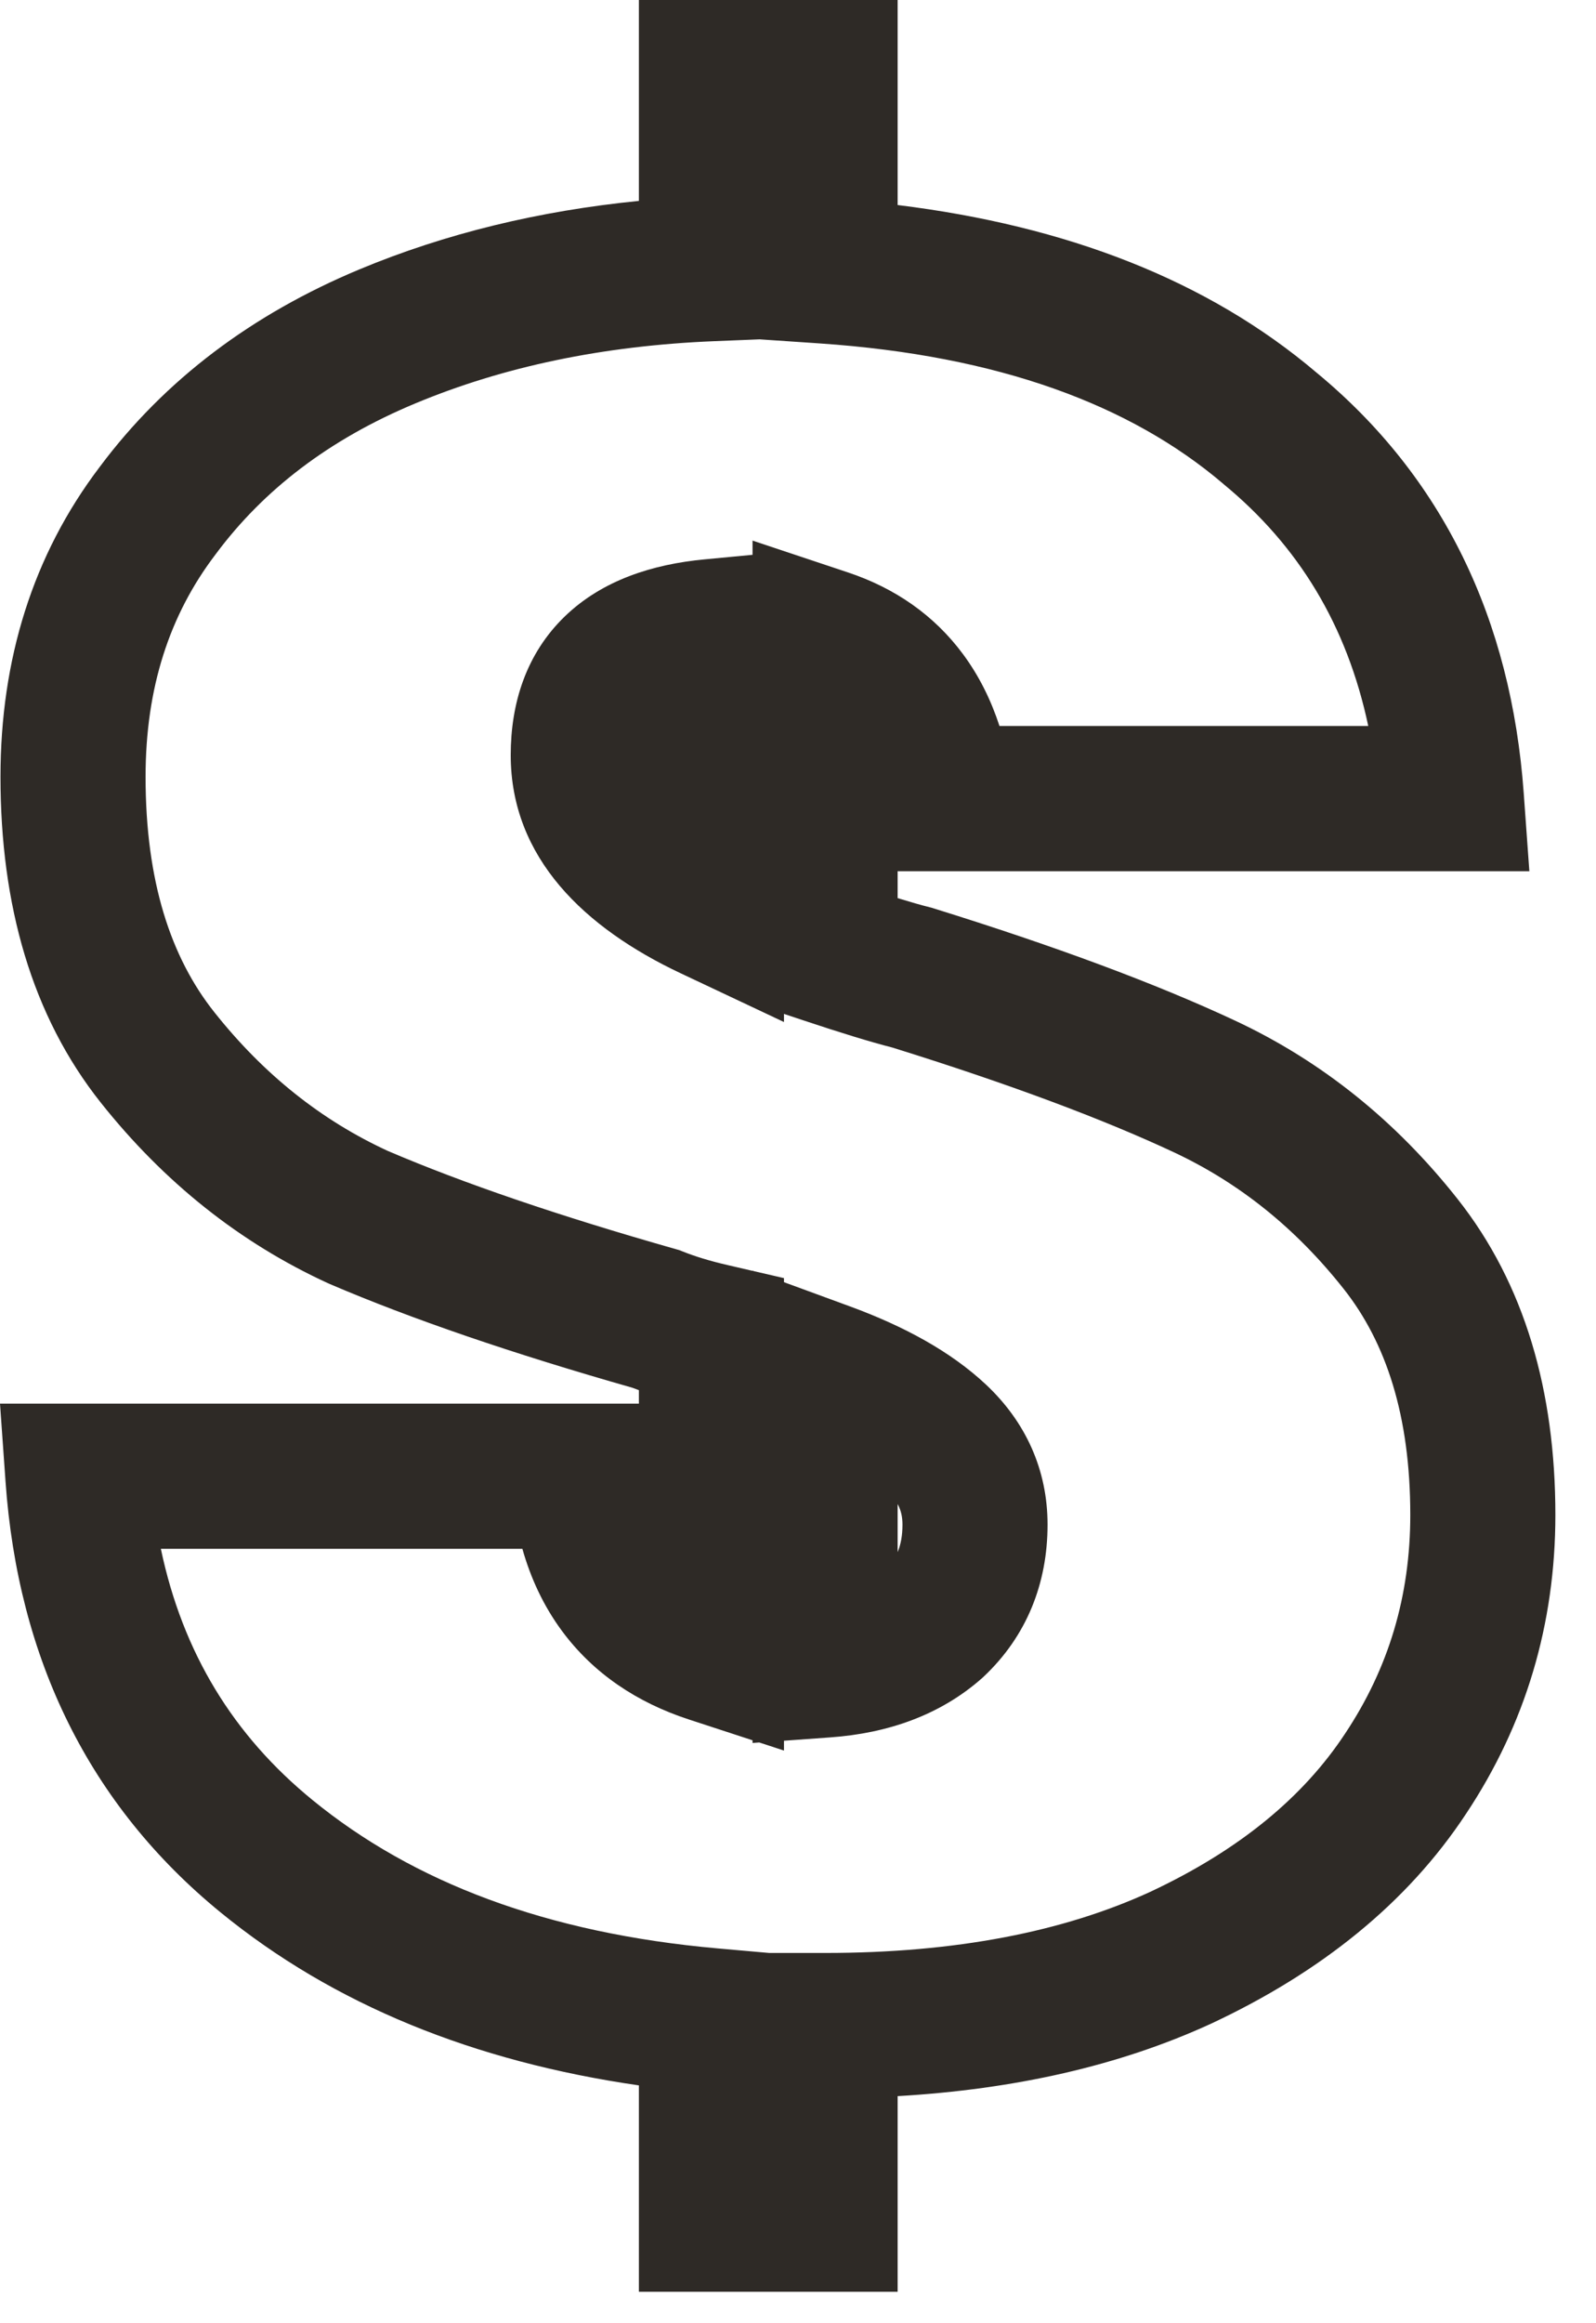 <svg width="33" height="48" viewBox="0 0 33 48" fill="none" xmlns="http://www.w3.org/2000/svg">
<path fill-rule="evenodd" clip-rule="evenodd" d="M13.21 0L18.56 0V4.236C22.048 4.665 24.97 5.787 27.223 7.7C29.835 9.855 31.247 12.801 31.506 16.392L31.622 18H18.56V18.556C18.835 18.64 19.055 18.703 19.224 18.745L19.265 18.755L19.305 18.768C21.808 19.546 23.895 20.319 25.546 21.091C27.335 21.929 28.867 23.164 30.136 24.77C31.529 26.53 32.16 28.751 32.16 31.3C32.16 33.554 31.543 35.628 30.31 37.479C29.094 39.321 27.307 40.751 25.045 41.809L25.036 41.813C23.143 42.682 20.975 43.168 18.56 43.308V47.35H13.21V43.086C9.809 42.595 6.902 41.424 4.561 39.512C1.846 37.294 0.373 34.28 0.114 30.606L0 29H13.21V28.722C13.166 28.706 13.122 28.689 13.079 28.673C10.606 27.969 8.515 27.255 6.819 26.529L6.802 26.521L6.785 26.514C4.957 25.676 3.389 24.423 2.086 22.784C0.655 20.985 0.01 18.693 0.01 16.05C0.01 13.628 0.678 11.469 2.061 9.648C3.406 7.845 5.215 6.49 7.433 5.565C9.212 4.824 11.141 4.357 13.21 4.151V0ZM15.705 7.011L14.771 7.049C12.457 7.143 10.402 7.578 8.587 8.335C6.808 9.076 5.451 10.118 4.463 11.446L4.458 11.452L4.454 11.458C3.507 12.702 3.01 14.208 3.01 16.05C3.01 18.207 3.531 19.782 4.434 20.916C5.459 22.206 6.653 23.15 8.018 23.779C9.57 24.443 11.549 25.12 13.969 25.807L14.044 25.828L14.117 25.857C14.364 25.956 14.672 26.052 15.047 26.138L15.56 26.257V26.252L15.592 26.264L16.21 26.407V26.491L17.576 26.992C18.686 27.399 19.654 27.92 20.386 28.606C21.206 29.375 21.66 30.365 21.66 31.5C21.66 32.714 21.229 33.804 20.338 34.642L20.32 34.659L20.302 34.675C19.435 35.44 18.348 35.812 17.167 35.896L16.21 35.965V36.168L15.699 36.001L15.56 36.011V35.956L14.244 35.526C13.177 35.178 12.269 34.578 11.614 33.689C11.239 33.18 10.974 32.611 10.801 32H3.326C3.778 34.15 4.827 35.856 6.459 37.188C8.543 38.891 11.303 39.943 14.842 40.256L15.906 40.35H17.06C19.767 40.35 21.99 39.909 23.779 39.089C25.647 38.215 26.957 37.113 27.808 35.824L27.812 35.818C28.71 34.47 29.16 32.978 29.16 31.3C29.16 29.249 28.658 27.736 27.783 26.63C26.786 25.369 25.618 24.438 24.274 23.808C22.799 23.118 20.865 22.395 18.453 21.644C17.998 21.528 17.368 21.334 16.585 21.073L16.21 20.948V21.116L14.07 20.107C12.095 19.175 10.56 17.731 10.56 15.6C10.56 14.534 10.877 13.507 11.682 12.732C12.457 11.986 13.495 11.658 14.569 11.557L15.56 11.463V11.169L17.534 11.827C18.498 12.148 19.315 12.707 19.916 13.521C20.247 13.969 20.492 14.467 20.666 15H28.291C27.849 12.915 26.846 11.276 25.306 10.008L25.297 10L25.288 9.992C23.369 8.36 20.643 7.348 16.957 7.096L15.705 7.011ZM18.56 31.075V32.068C18.625 31.912 18.66 31.729 18.66 31.5C18.66 31.344 18.632 31.208 18.56 31.075Z" fill="#2E2A26"/>
</svg>
